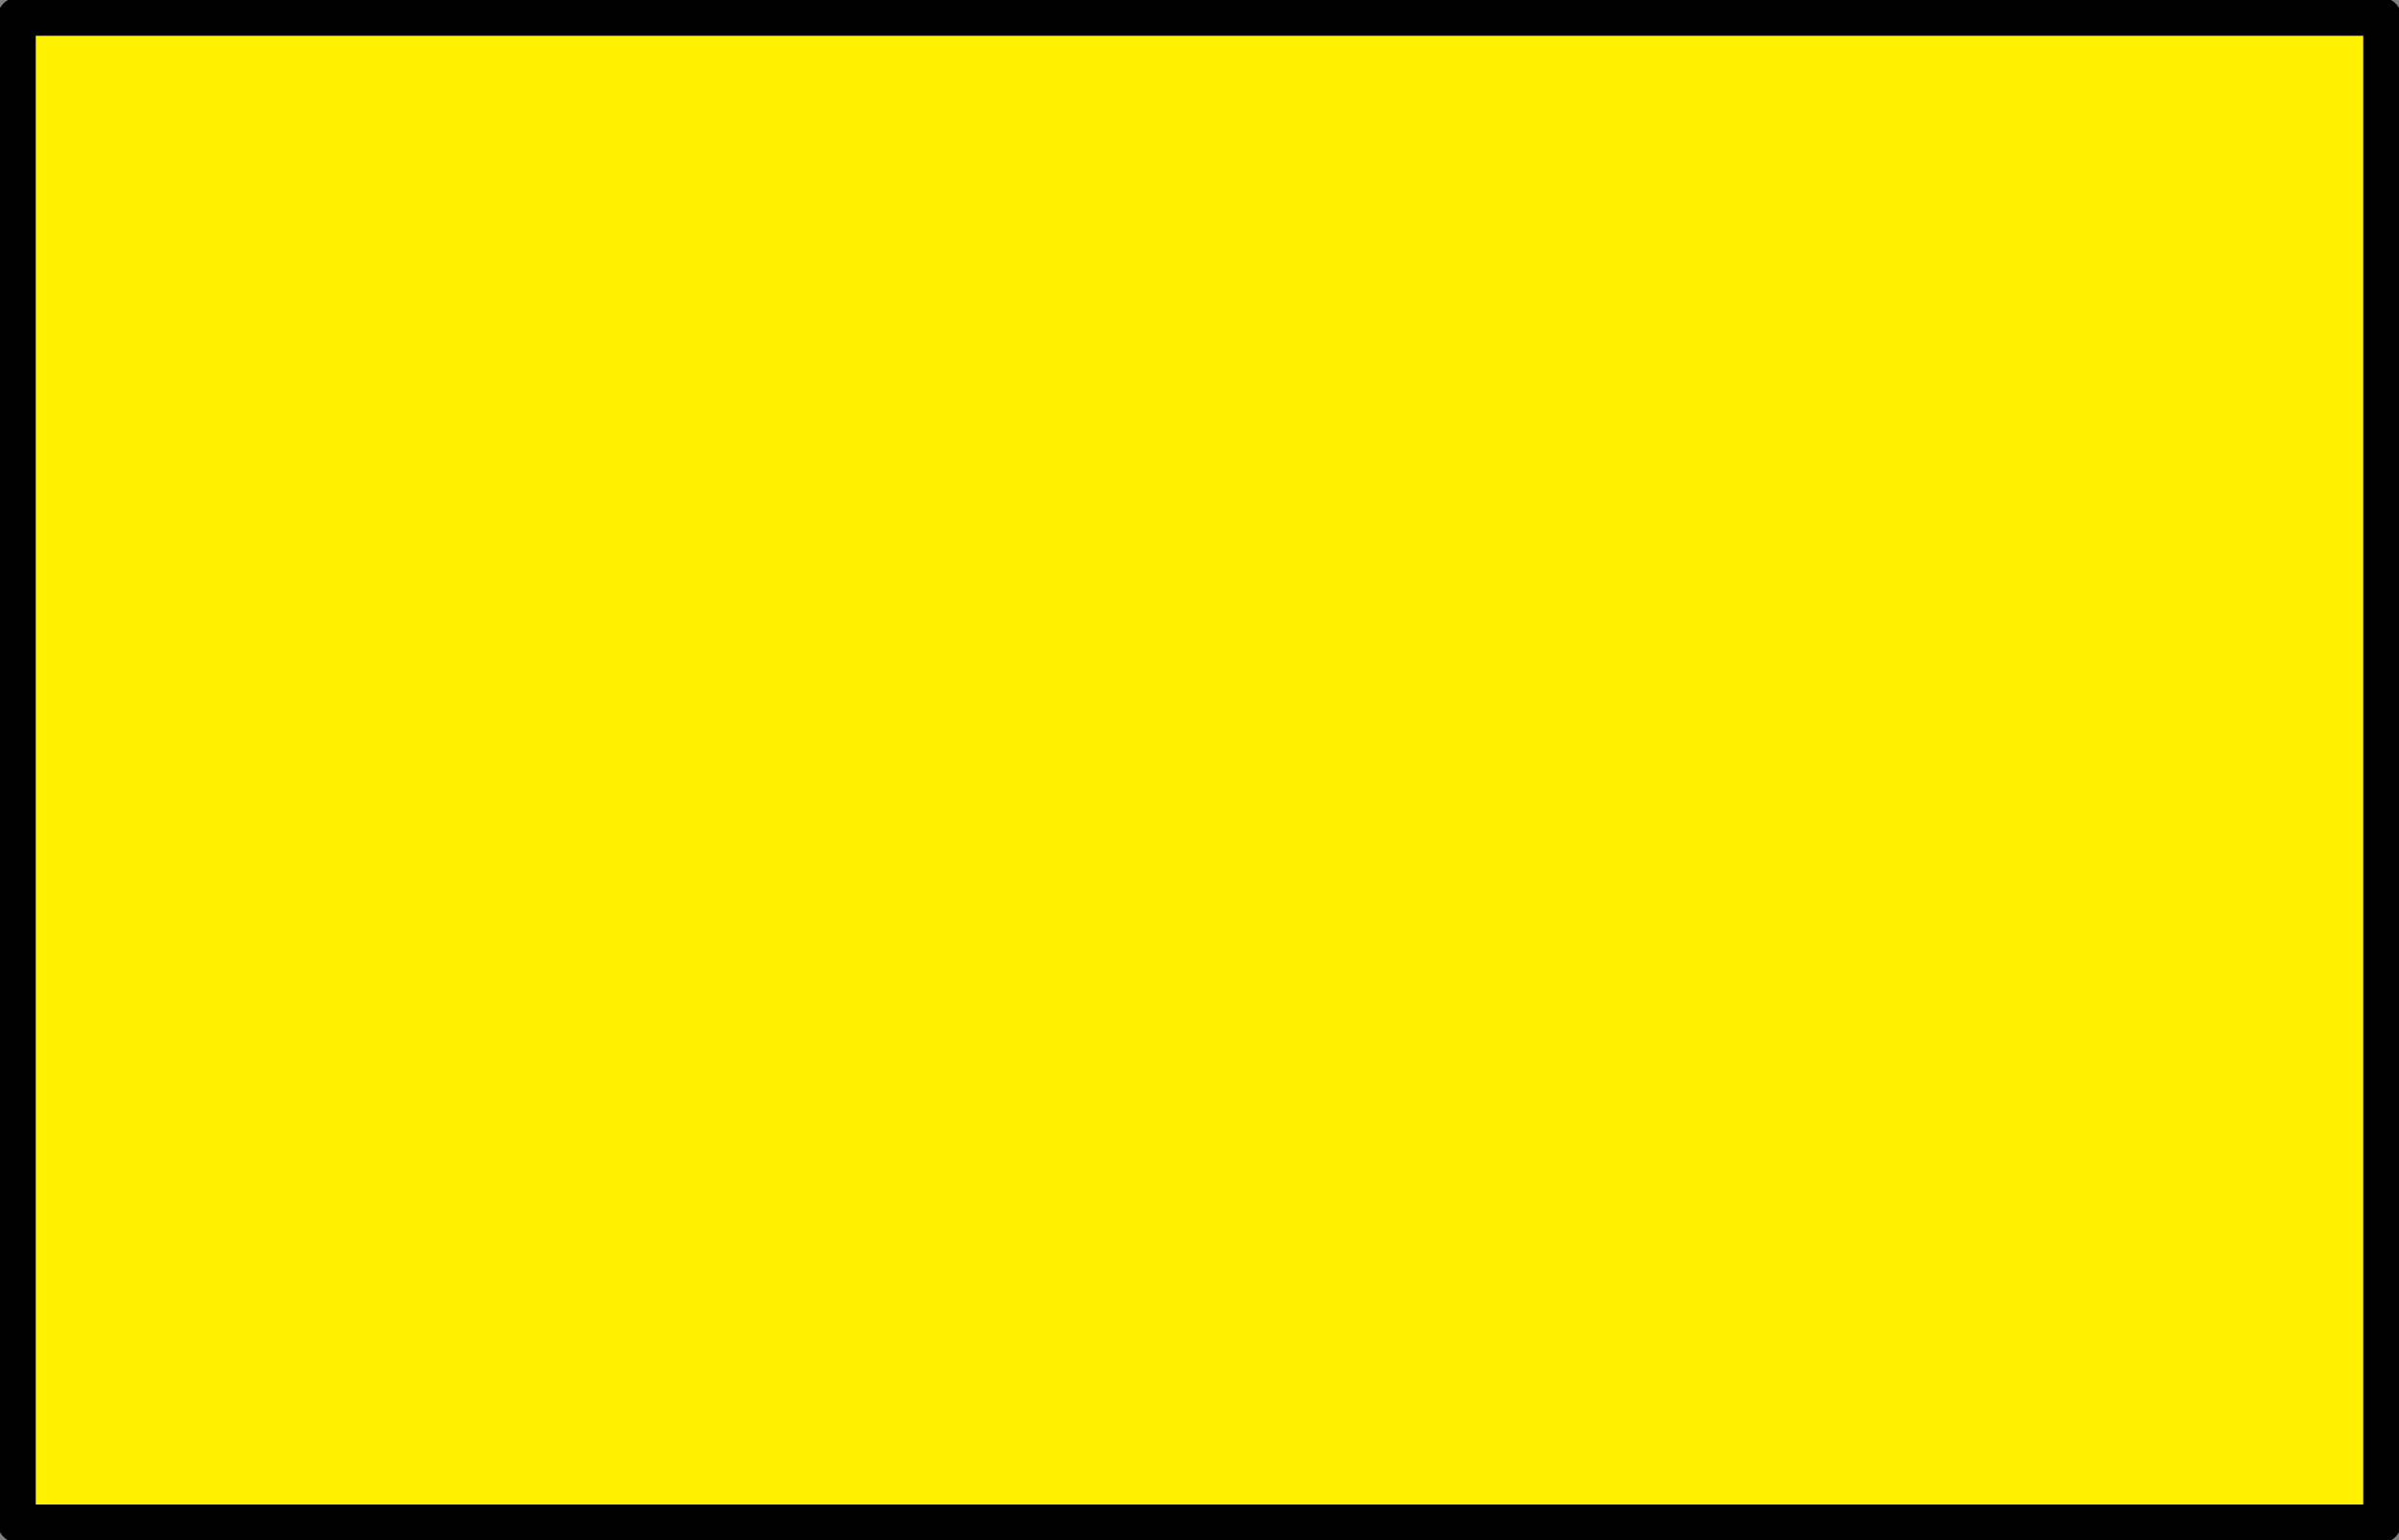 <?xml version="1.0" encoding="UTF-8" standalone="no"?>
<svg xmlns:xlink="http://www.w3.org/1999/xlink" height="18.3px" width="28.5px" xmlns="http://www.w3.org/2000/svg">
  <rect width="100%" height="100%" fill="#808080" stroke="none"/>
  <g transform="matrix(1.0, 0.0, 0.0, 1.0, -0.1, -0.1)">
    <path d="M28.4 0.3 L28.4 18.2 0.3 18.2 0.3 0.3 28.4 0.3" fill="#fff100" fill-rule="evenodd" stroke="none"/>
    <path d="M28.4 0.3 L28.4 18.2 0.3 18.2 0.3 0.3 28.4 0.3 Z" fill="none" stroke="#000000" stroke-linecap="round" stroke-linejoin="round" stroke-width="0.45"/>
  </g>
</svg>

